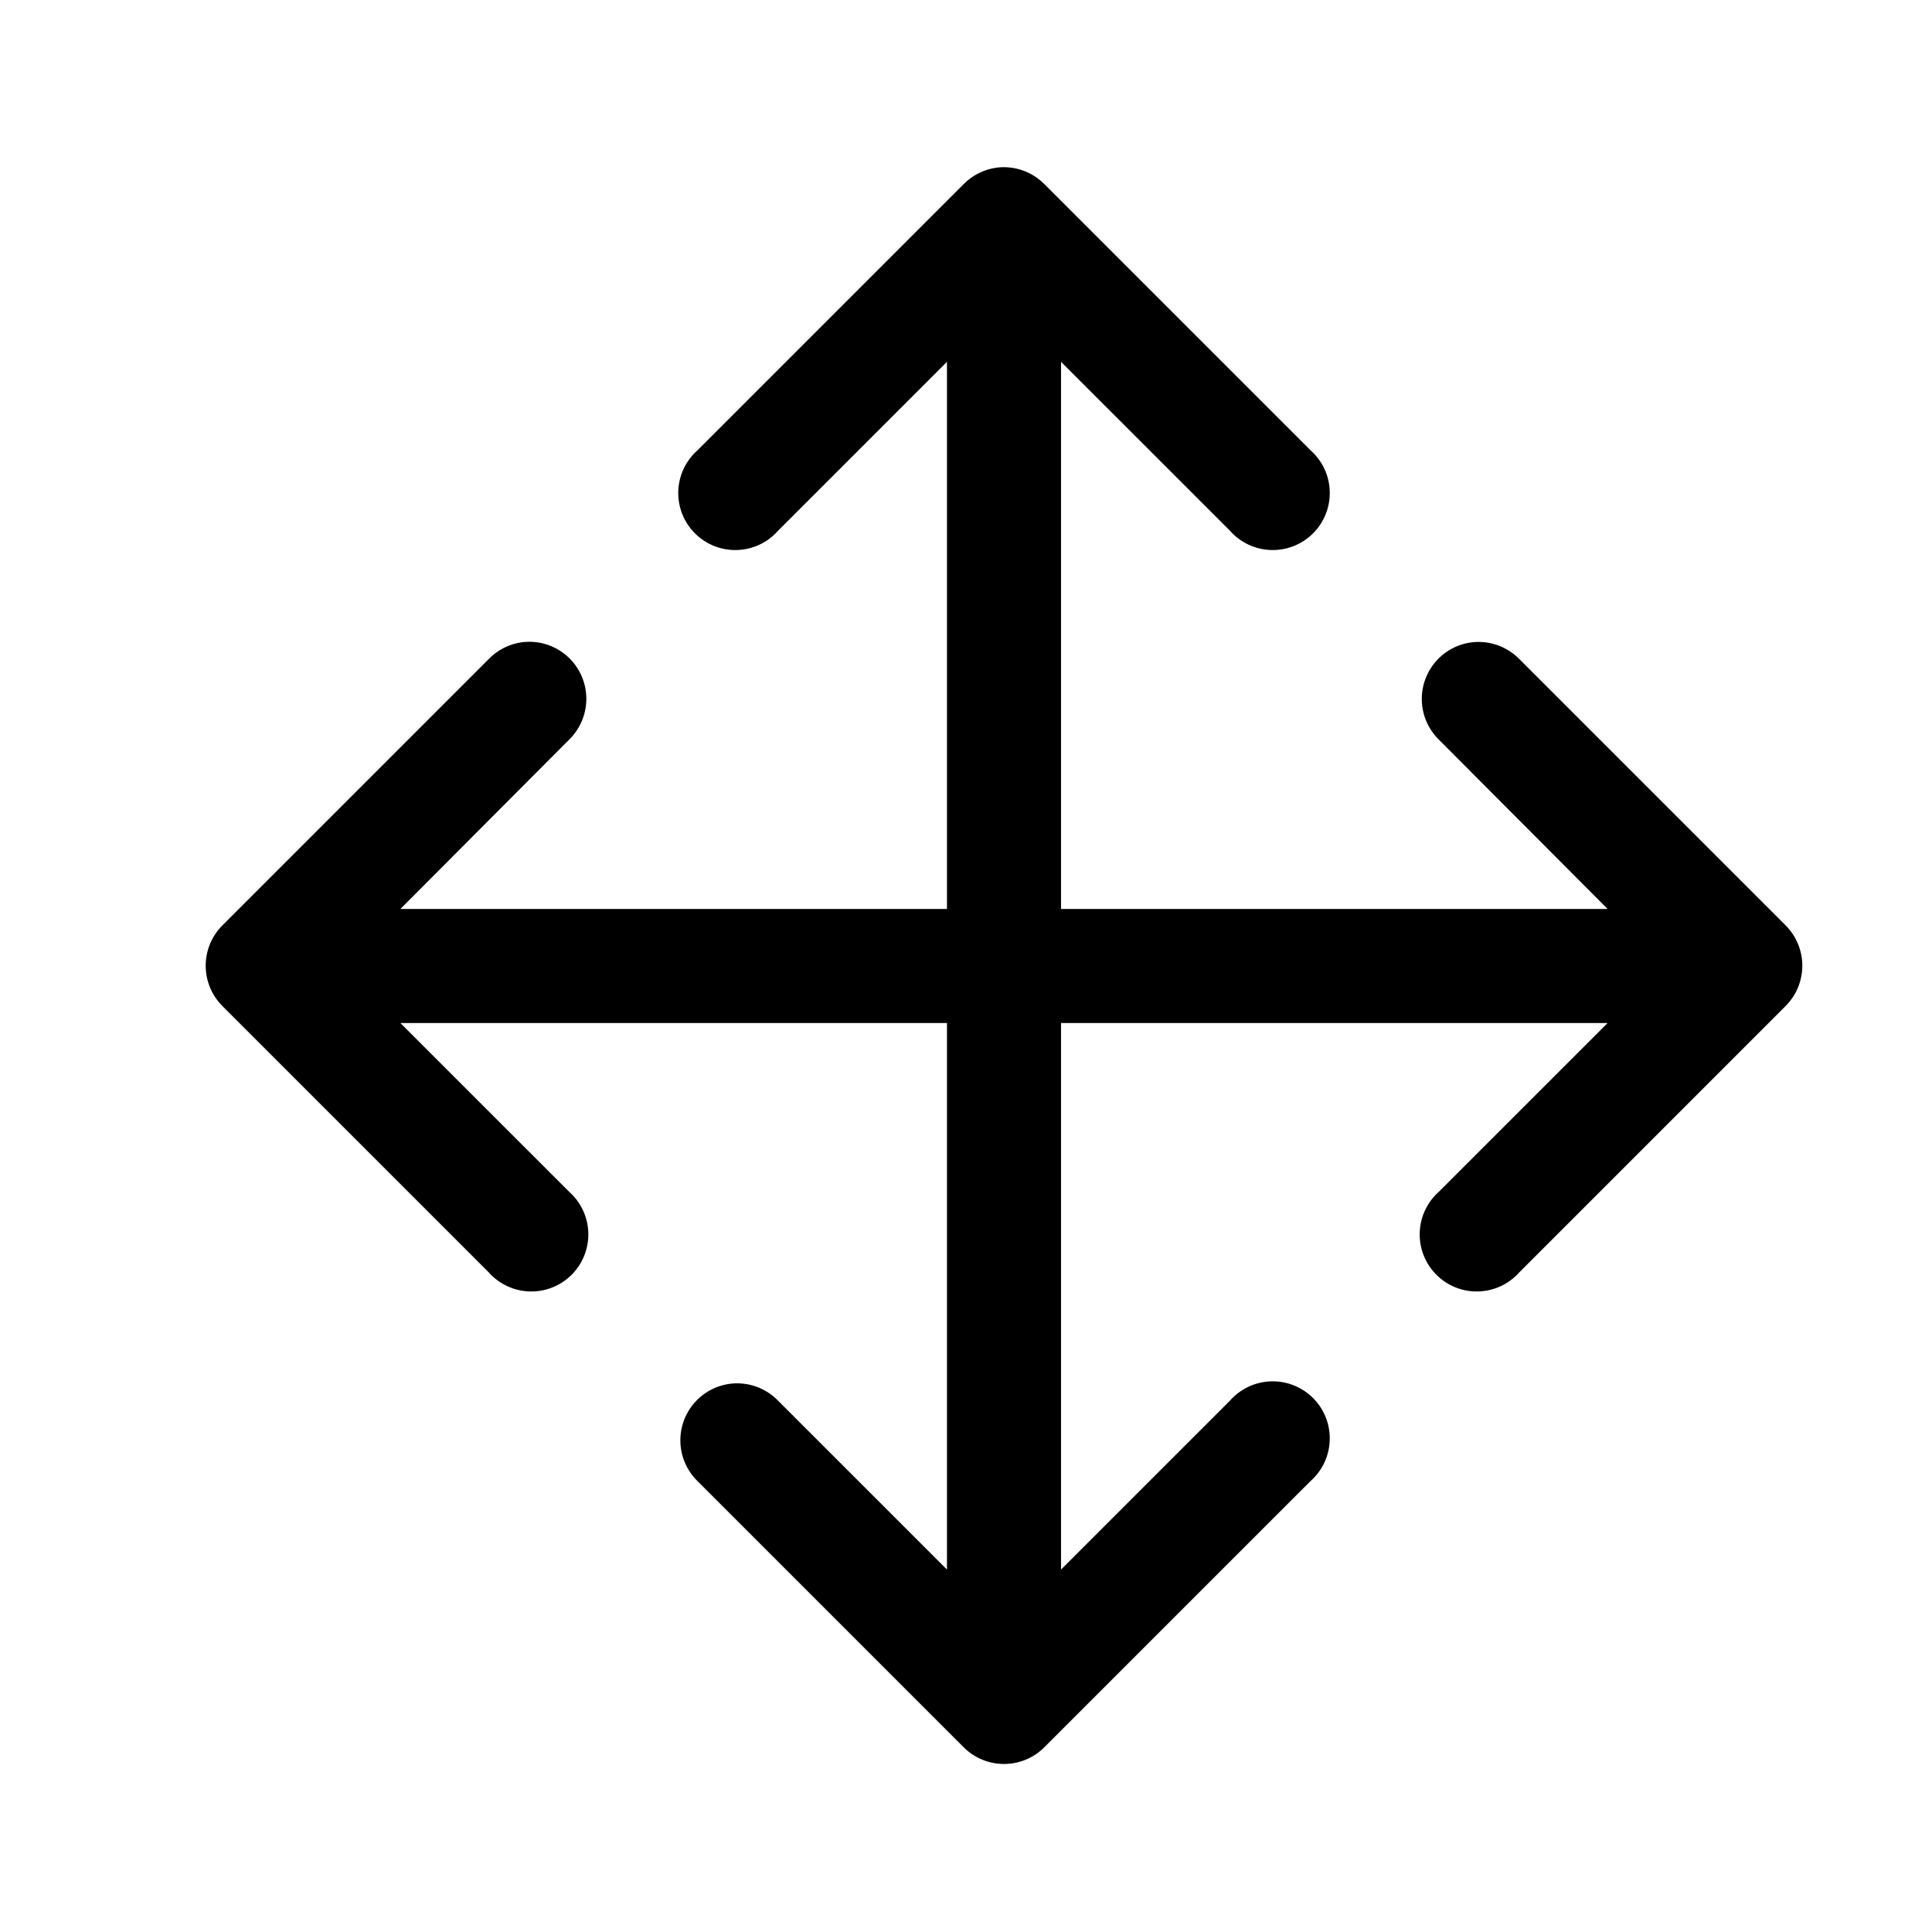<?xml version="1.0" encoding="UTF-8"?>
<!-- Uploaded to: SVG Repo, www.svgrepo.com, Generator: SVG Repo Mixer Tools -->
<svg fill="#000000" width="800px" height="800px" version="1.1" viewBox="144 144 512 512" xmlns="http://www.w3.org/2000/svg">
 <path d="m408.34 188.4c-3.406 0.41-6.57 1.965-8.977 4.41l-70.531 70.531c-3.125 2.769-4.965 6.711-5.086 10.887-0.117 4.172 1.5 8.211 4.461 11.152 2.965 2.945 7.016 4.527 11.188 4.379 4.176-0.148 8.102-2.016 10.848-5.164l44.715-44.711v145h-144.85l44.715-44.867c3.043-2.969 4.695-7.078 4.555-11.328-0.141-4.246-2.062-8.238-5.297-10.996-3.234-2.758-7.481-4.027-11.695-3.496-3.426 0.449-6.594 2.062-8.973 4.562l-70.535 70.535c-2.797 2.828-4.367 6.648-4.367 10.625 0 3.981 1.57 7.801 4.367 10.629l70.535 70.535c2.746 3.144 6.672 5.012 10.848 5.164 4.172 0.148 8.223-1.438 11.188-4.379 2.961-2.945 4.578-6.981 4.461-11.156-0.121-4.176-1.961-8.113-5.086-10.887l-44.715-44.711h144.85v144.84l-44.715-44.711c-3.223-3.356-7.809-5.039-12.438-4.566-3.816 0.41-7.336 2.254-9.84 5.164-2.508 2.91-3.812 6.664-3.648 10.5 0.16 3.836 1.773 7.469 4.516 10.156l70.531 70.531c2.836 2.848 6.691 4.445 10.707 4.445 4.019 0 7.871-1.598 10.707-4.445l70.531-70.531c3.129-2.769 4.969-6.711 5.086-10.887 0.117-4.176-1.496-8.211-4.461-11.152-2.965-2.945-7.016-4.527-11.188-4.379-4.176 0.148-8.102 2.016-10.848 5.164l-44.715 44.711v-144.84h144.85l-44.715 44.711c-3.125 2.773-4.965 6.711-5.082 10.887-0.117 4.176 1.496 8.211 4.461 11.156 2.965 2.941 7.012 4.527 11.188 4.379 4.172-0.152 8.098-2.019 10.848-5.164l70.531-70.535c2.797-2.828 4.367-6.648 4.367-10.629 0-3.977-1.57-7.797-4.367-10.625l-70.531-70.535c-3.223-3.352-7.812-5.039-12.438-4.562-3.82 0.406-7.34 2.254-9.844 5.164s-3.809 6.664-3.648 10.5c0.16 3.836 1.777 7.465 4.516 10.156l44.715 44.867h-144.85v-145l44.715 44.711c2.746 3.148 6.672 5.016 10.848 5.164 4.172 0.148 8.223-1.434 11.188-4.379 2.965-2.941 4.578-6.981 4.461-11.152-0.117-4.176-1.957-8.117-5.086-10.887l-70.531-70.531c-3.254-3.301-7.836-4.922-12.438-4.41z"/>
</svg>
